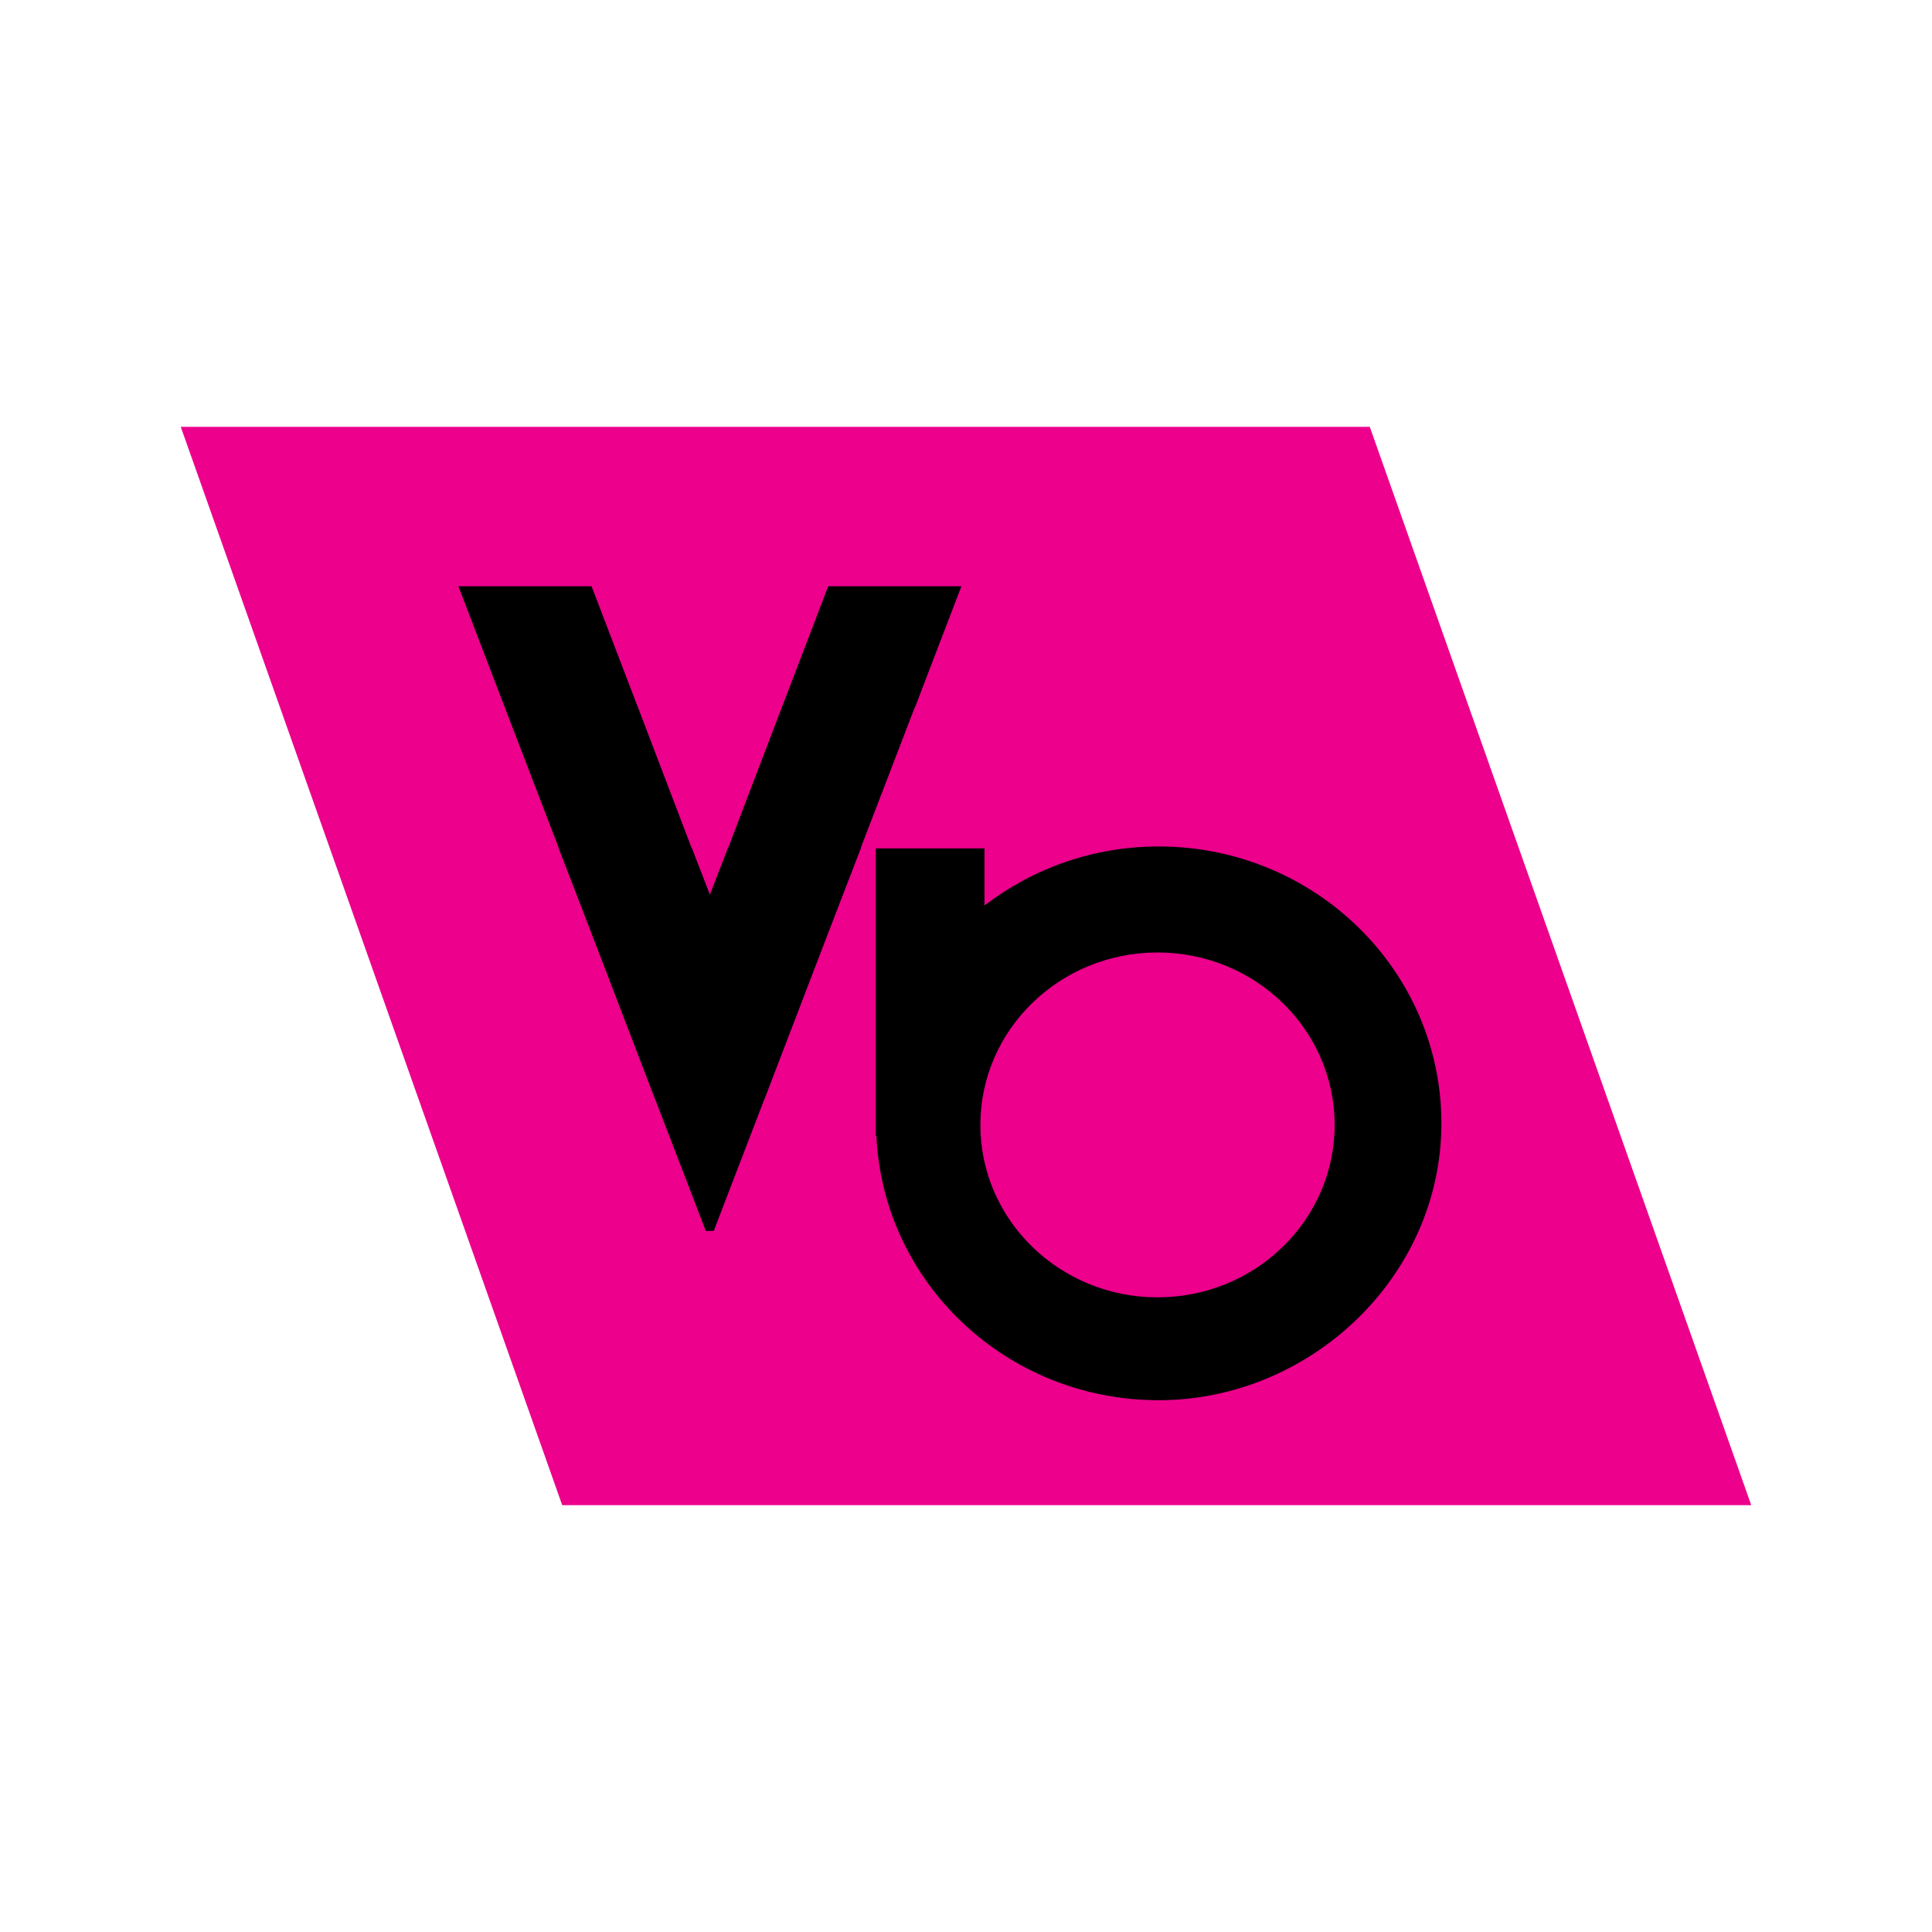 <svg xmlns="http://www.w3.org/2000/svg" id="Layer_1" viewBox="0 0 160 160"><defs><style>      .st0 {        fill: #ec008c;      }    </style></defs><polygon class="st0" points="145.03 124.65 46.56 124.65 14.97 35.35 113.44 35.35 145.03 124.65"></polygon><g><path d="M75.76,58.62l3.86-10.07h-11.03l-3.67,9.59-.19.48-4.42,11.59h-.02l-1.5,3.88-1.5-3.88h-.02l-4.42-11.59-.19-.48-3.67-9.59h-11.03l3.86,10.07h0l4.45,11.59h-.02l2.07,5.36,2.1,5.47h0l3.86,10.07h.01l3.24,8.43.92,2.4h.66l.92-2.4,3.24-8.43h.01l3.86-10.07h0l2.1-5.47,2.07-5.36h-.02l4.45-11.59h0,0Z"></path><path d="M95.95,70.1c-5.45,0-10.44,1.84-14.42,4.89v-4.73h-9v23.81h.05c.56,12.18,10.79,21.89,23.37,21.89s23.42-10.26,23.42-22.93-10.49-22.93-23.42-22.93h0ZM95.86,107.44c-8.1,0-14.67-6.4-14.67-14.28s6.57-14.28,14.67-14.28,14.67,6.4,14.67,14.28-6.57,14.28-14.67,14.28Z"></path></g></svg>